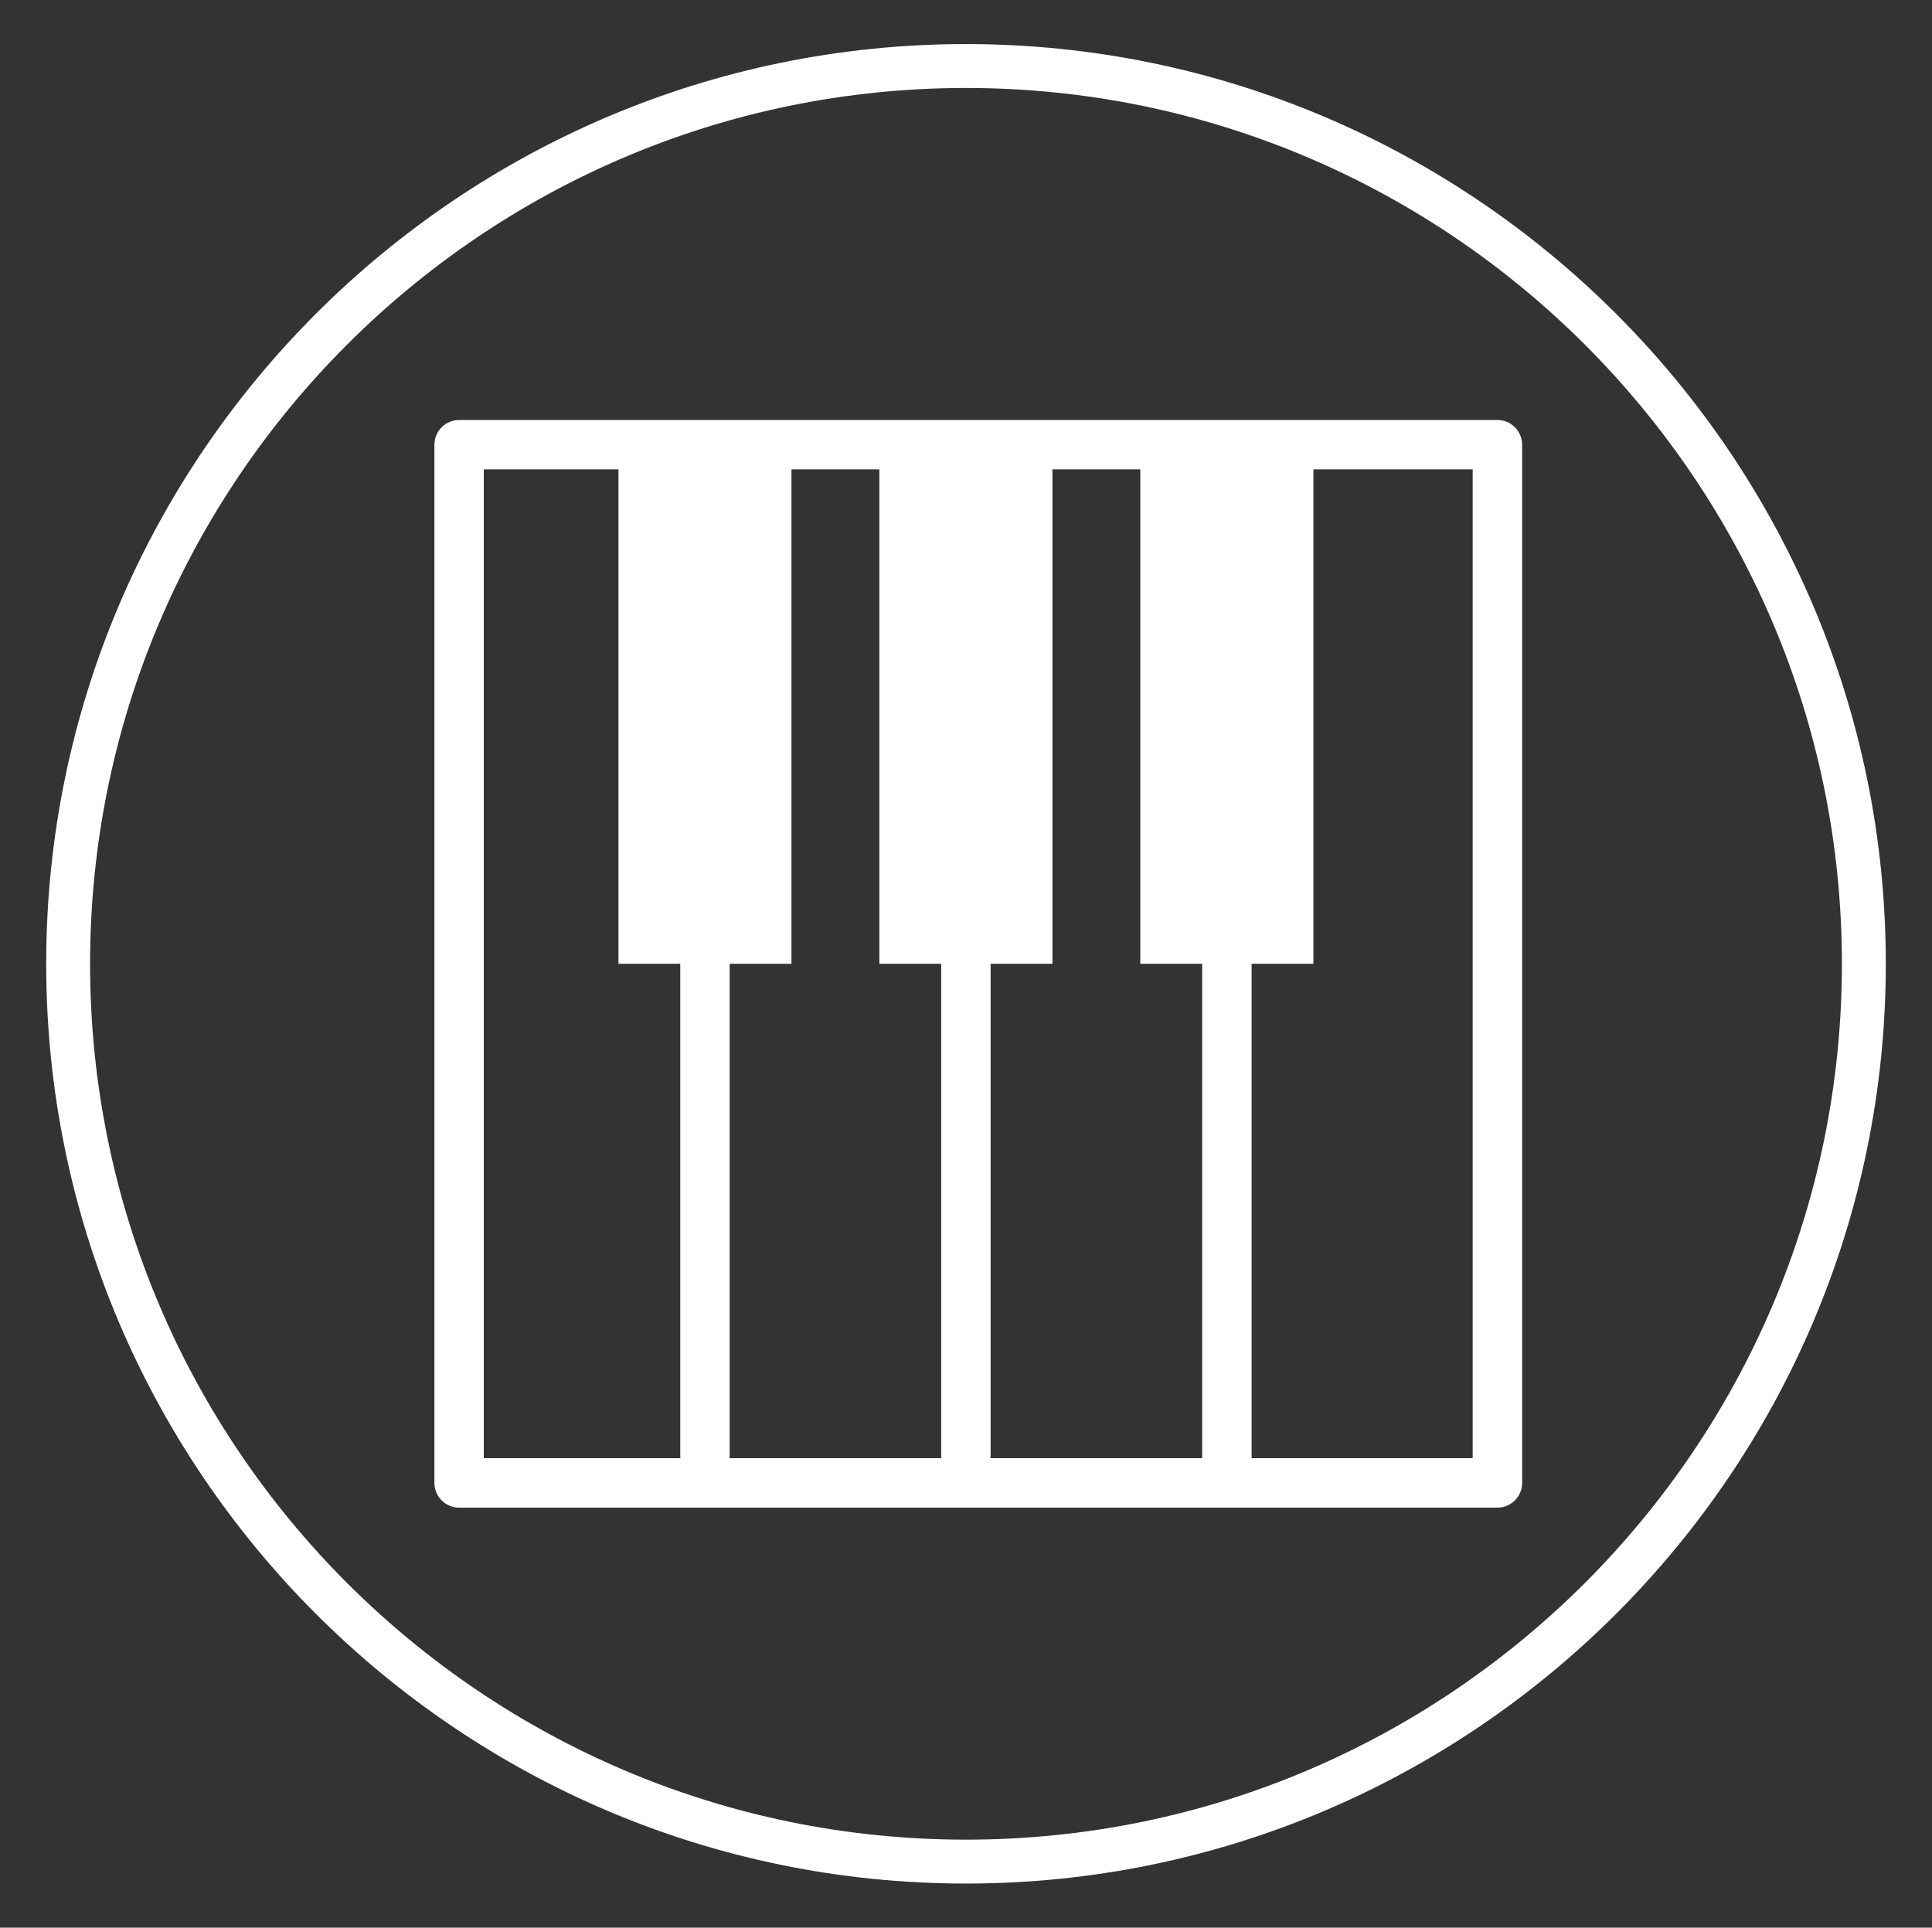 <?xml version="1.0" encoding="utf-8"?>
<!-- Generator: Adobe Illustrator 16.0.0, SVG Export Plug-In . SVG Version: 6.00 Build 0)  -->
<!DOCTYPE svg PUBLIC "-//W3C//DTD SVG 1.1//EN" "http://www.w3.org/Graphics/SVG/1.1/DTD/svg11.dtd">
<svg version="1.1" id="Layer_1" xmlns="http://www.w3.org/2000/svg" xmlns:xlink="http://www.w3.org/1999/xlink" x="0px" y="0px"
	 width="249.45px" height="248.904px" viewBox="0 0 249.45 248.904" enable-background="new 0 0 249.45 248.904"
	 xml:space="preserve">
<rect x="0" y="0" width="249.45" height="248.904" fill="#333333" stroke="none"/>
<path fill="#FFFFFF" d="M124.722,5.691C59.24,5.691,5.964,58.966,5.964,124.45c0,65.485,53.273,118.762,118.758,118.762
	s118.763-53.275,118.763-118.762C243.485,58.966,190.203,5.691,124.722,5.691z M124.722,237.543
	c-62.363,0-113.091-50.729-113.091-113.093c0-62.358,50.728-113.09,113.091-113.09c62.356,0,113.096,50.731,113.096,113.09
	C237.818,186.814,187.08,237.543,124.722,237.543z"/>
<path fill="#FFFFFF" d="M56.089,57.421v134.063c0,1.756,1.434,3.188,3.191,3.188h134.063c1.759,0,3.188-1.433,3.188-3.188V57.421
	c0-1.757-1.43-3.189-3.188-3.189H59.28C57.523,54.232,56.089,55.664,56.089,57.421L56.089,57.421z M94.21,124.446h7.98V60.609
	h11.348v63.837h7.98v63.579c0,0.093,0.02,0.175,0.03,0.259H94.189c0.011-0.084,0.021-0.166,0.021-0.259V124.446z M155.214,124.446
	v63.838h-27.337c0.009-0.084,0.029-0.166,0.029-0.259v-63.579h7.978V60.609h11.348v63.837H155.214z M190.143,188.284h-28.541
	v-63.838h7.977V60.609h20.564V188.284z M62.467,60.609h17.386v63.837h7.979v63.579c0,0.093,0.018,0.175,0.018,0.259H62.467V60.609z
	 M62.467,60.609"/>
</svg>
